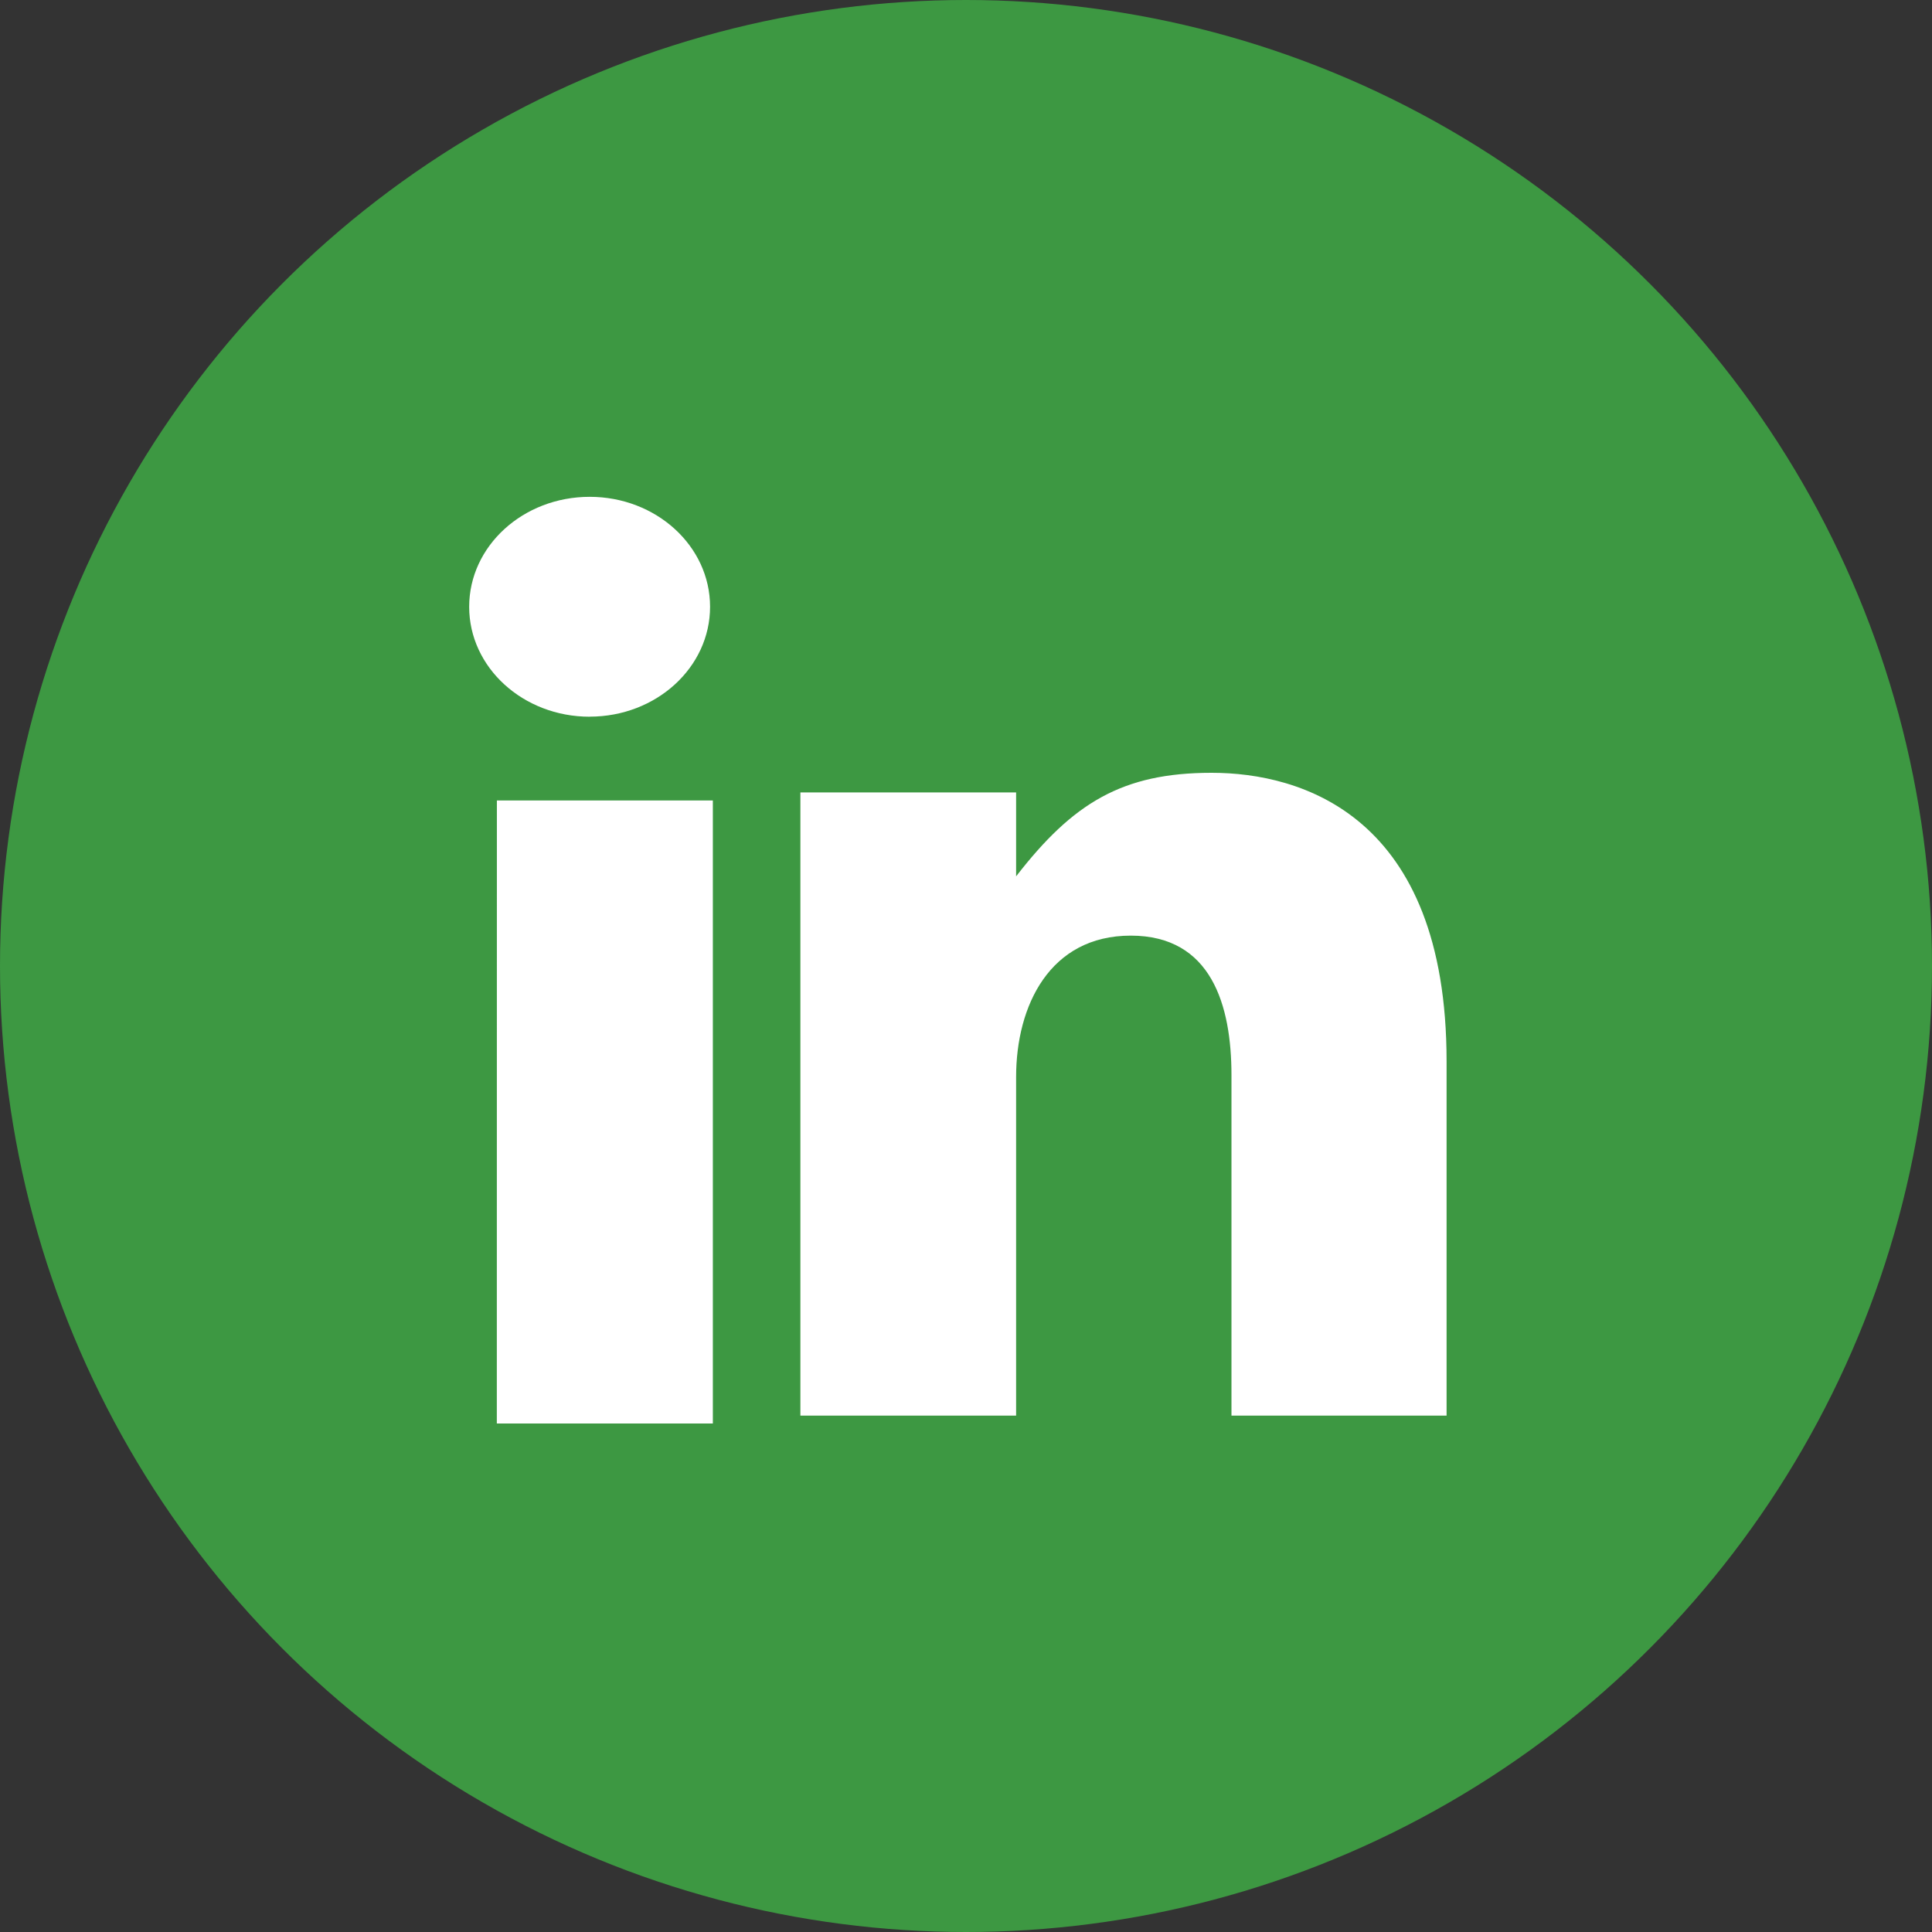<svg xmlns="http://www.w3.org/2000/svg" width="32" height="32" viewBox="0 0 32 32">
    <rect x="0" y="0" width="32" height="32" fill="#333333" stroke="none"/>
    <g fill="none" fill-rule="evenodd">
        <circle cx="16" cy="16" r="16" fill="#3D9842"/>
        <path fill="#FFF" d="M9.767 11.87c1.101 0 1.994-.814 1.994-1.82 0-1.006-.893-1.821-1.994-1.821-1.103 0-1.996.815-1.996 1.822 0 1.005.893 1.82 1.996 1.82M8.229 23.578h3.578v-10.32H8.23zM16.83 17.838c0-1.184.56-2.341 1.899-2.341s1.668 1.157 1.668 2.313v5.637h3.563v-5.868c0-4.076-2.41-4.779-3.892-4.779-1.481 0-2.298.501-3.238 1.715v-1.39h-3.573v10.322h3.573v-5.61z"/>
    </g>
</svg>

